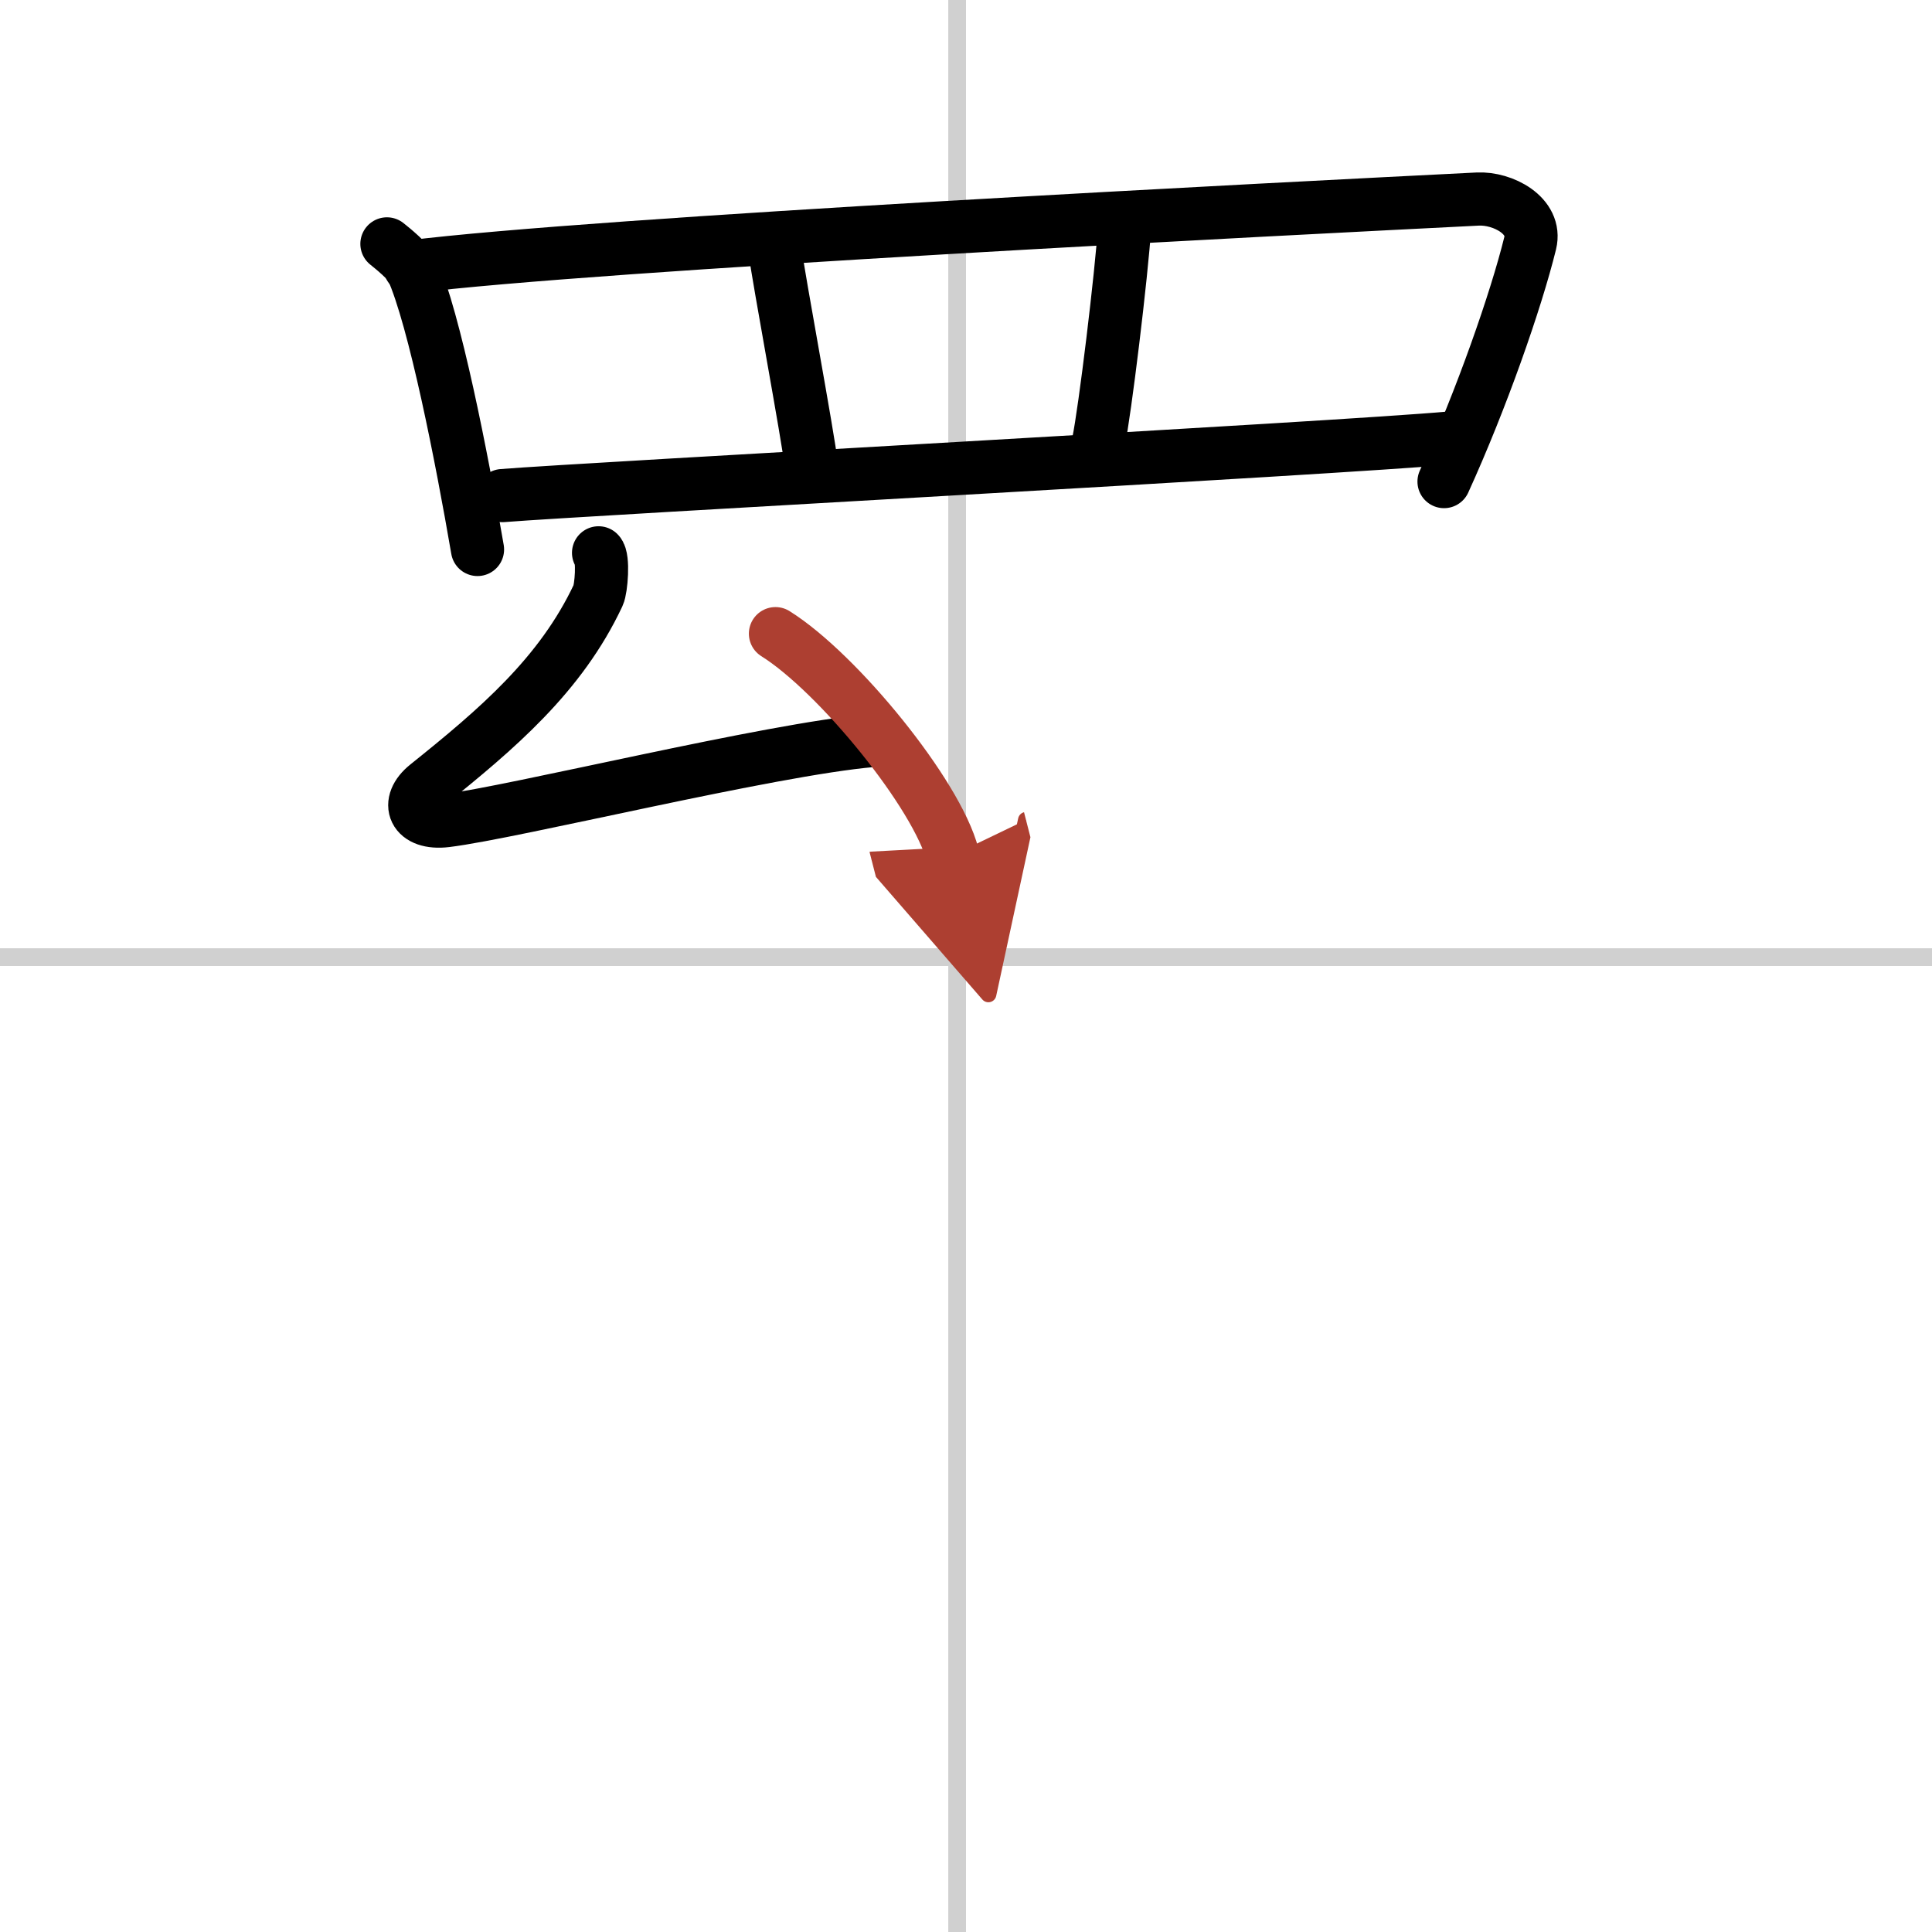 <svg width="400" height="400" viewBox="0 0 109 109" xmlns="http://www.w3.org/2000/svg"><defs><marker id="a" markerWidth="4" orient="auto" refX="1" refY="5" viewBox="0 0 10 10"><polyline points="0 0 10 5 0 10 1 5" fill="#ad3f31" stroke="#ad3f31"/></marker></defs><g fill="none" stroke="#000" stroke-linecap="round" stroke-linejoin="round" stroke-width="3"><rect width="100%" height="100%" fill="#fff" stroke="#fff"/><line x1="54" x2="54" y2="109" stroke="#d0d0d0" stroke-width="1"/><line x2="109" y1="54" y2="54" stroke="#d0d0d0" stroke-width="1"/><path d="M21.83,13.76c0.37,0.29,1.25,1.03,1.41,1.39C24.52,18,26.06,25.87,26.94,31"/><path d="m23.13 15.06c10.37-1.31 49.87-3.31 60.24-3.83 1.42-0.07 3.34 0.94 2.96 2.49-0.8 3.25-2.75 8.82-4.86 13.45"/><path d="m43.72 14.1c0.23 1.76 1.84 10.33 2.08 12.31"/><path d="m63.46 12.66c-0.19 2.91-1.12 10.53-1.49 12.32"/><path d="m28.35 27.96c4.54-0.37 47.26-2.68 53.5-3.25"/><path d="m33.77 31.19c0.29 0.28 0.15 2.03-0.02 2.39-2.11 4.5-5.72 7.56-9.66 10.72-1.25 1-0.75 2.22 1.08 2 3.83-0.47 18.26-4.02 24.02-4.52"/><path d="m43.75 35.75c3.53 2.21 9.12 9.07 10 12.5" marker-end="url(#a)" stroke="#ad3f31"/></g></svg>
